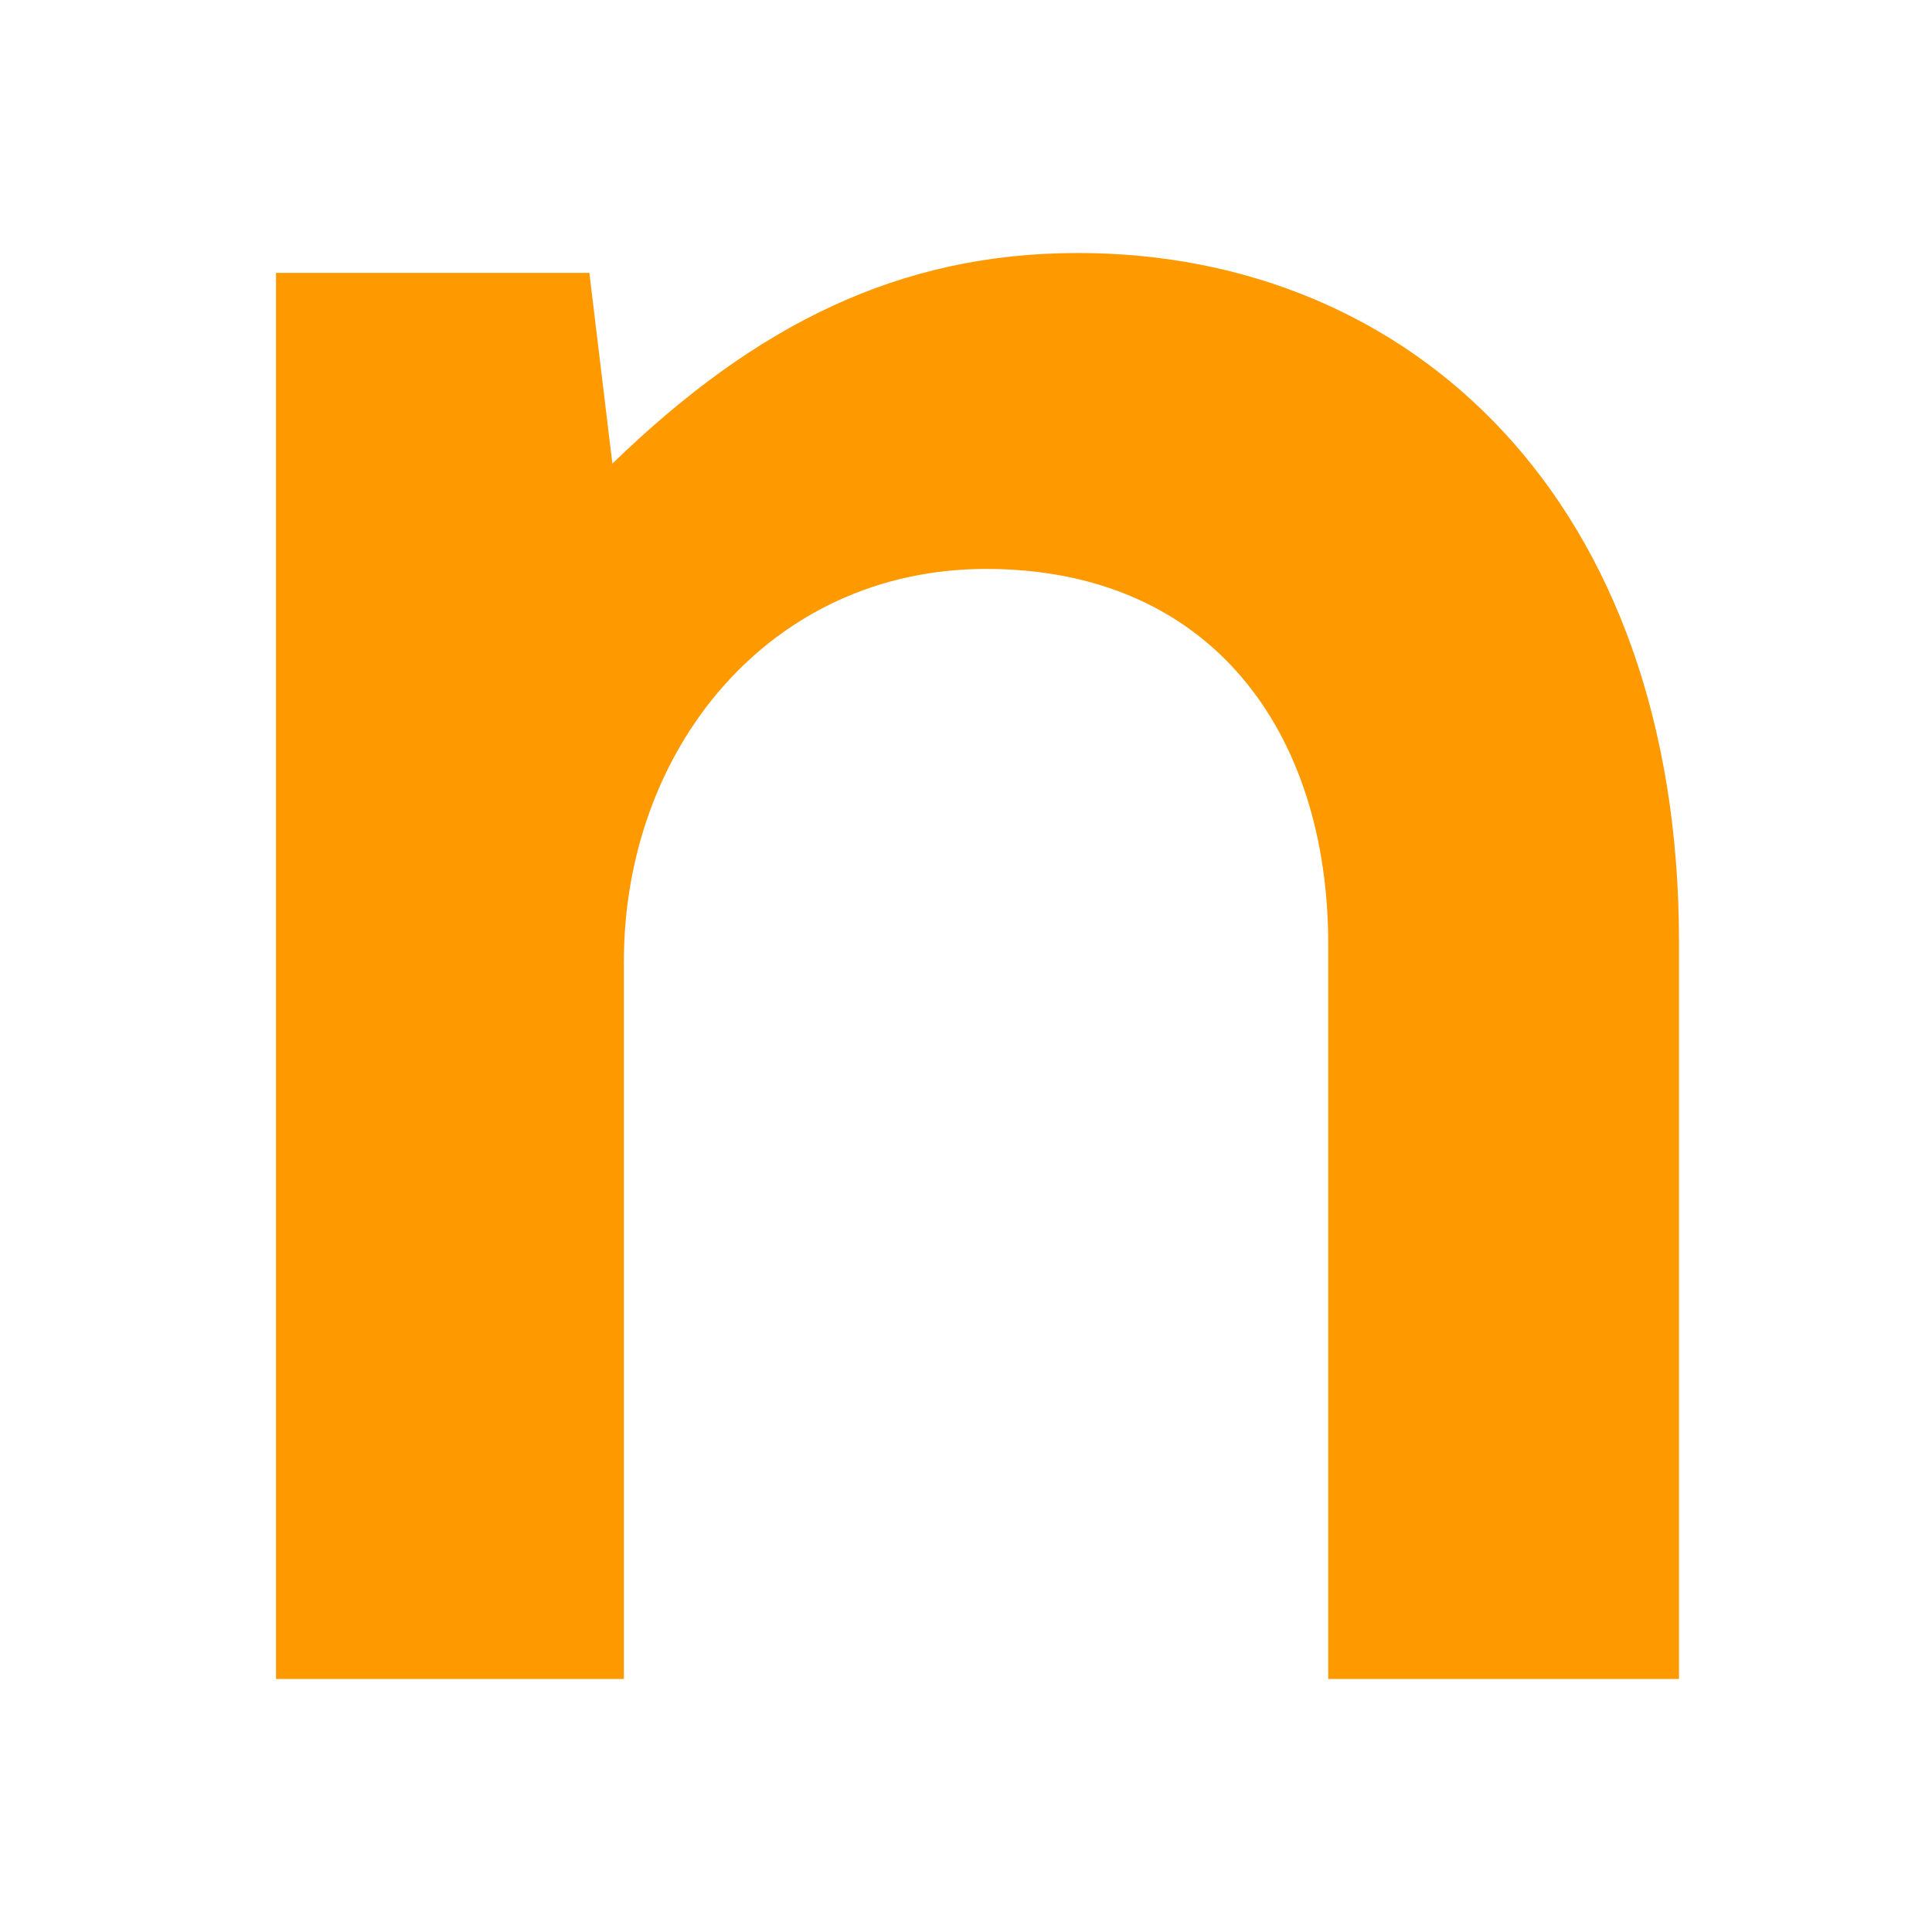 <svg width="84" height="84" viewBox="0 0 84 84" fill="none" xmlns="http://www.w3.org/2000/svg">
<rect width="84" height="84" fill="white"/>
<path d="M73 73H57.75V41.072C57.75 31.79 52.625 24.736 42.875 24.736C33.5 24.736 27.125 32.533 27.125 41.814V73H12V11.866H25.625L26.625 20.158C32.875 14.094 39.125 11 46.875 11C61.375 11 73 21.767 73 40.948V73Z" fill="#FF9900"/>
</svg>

